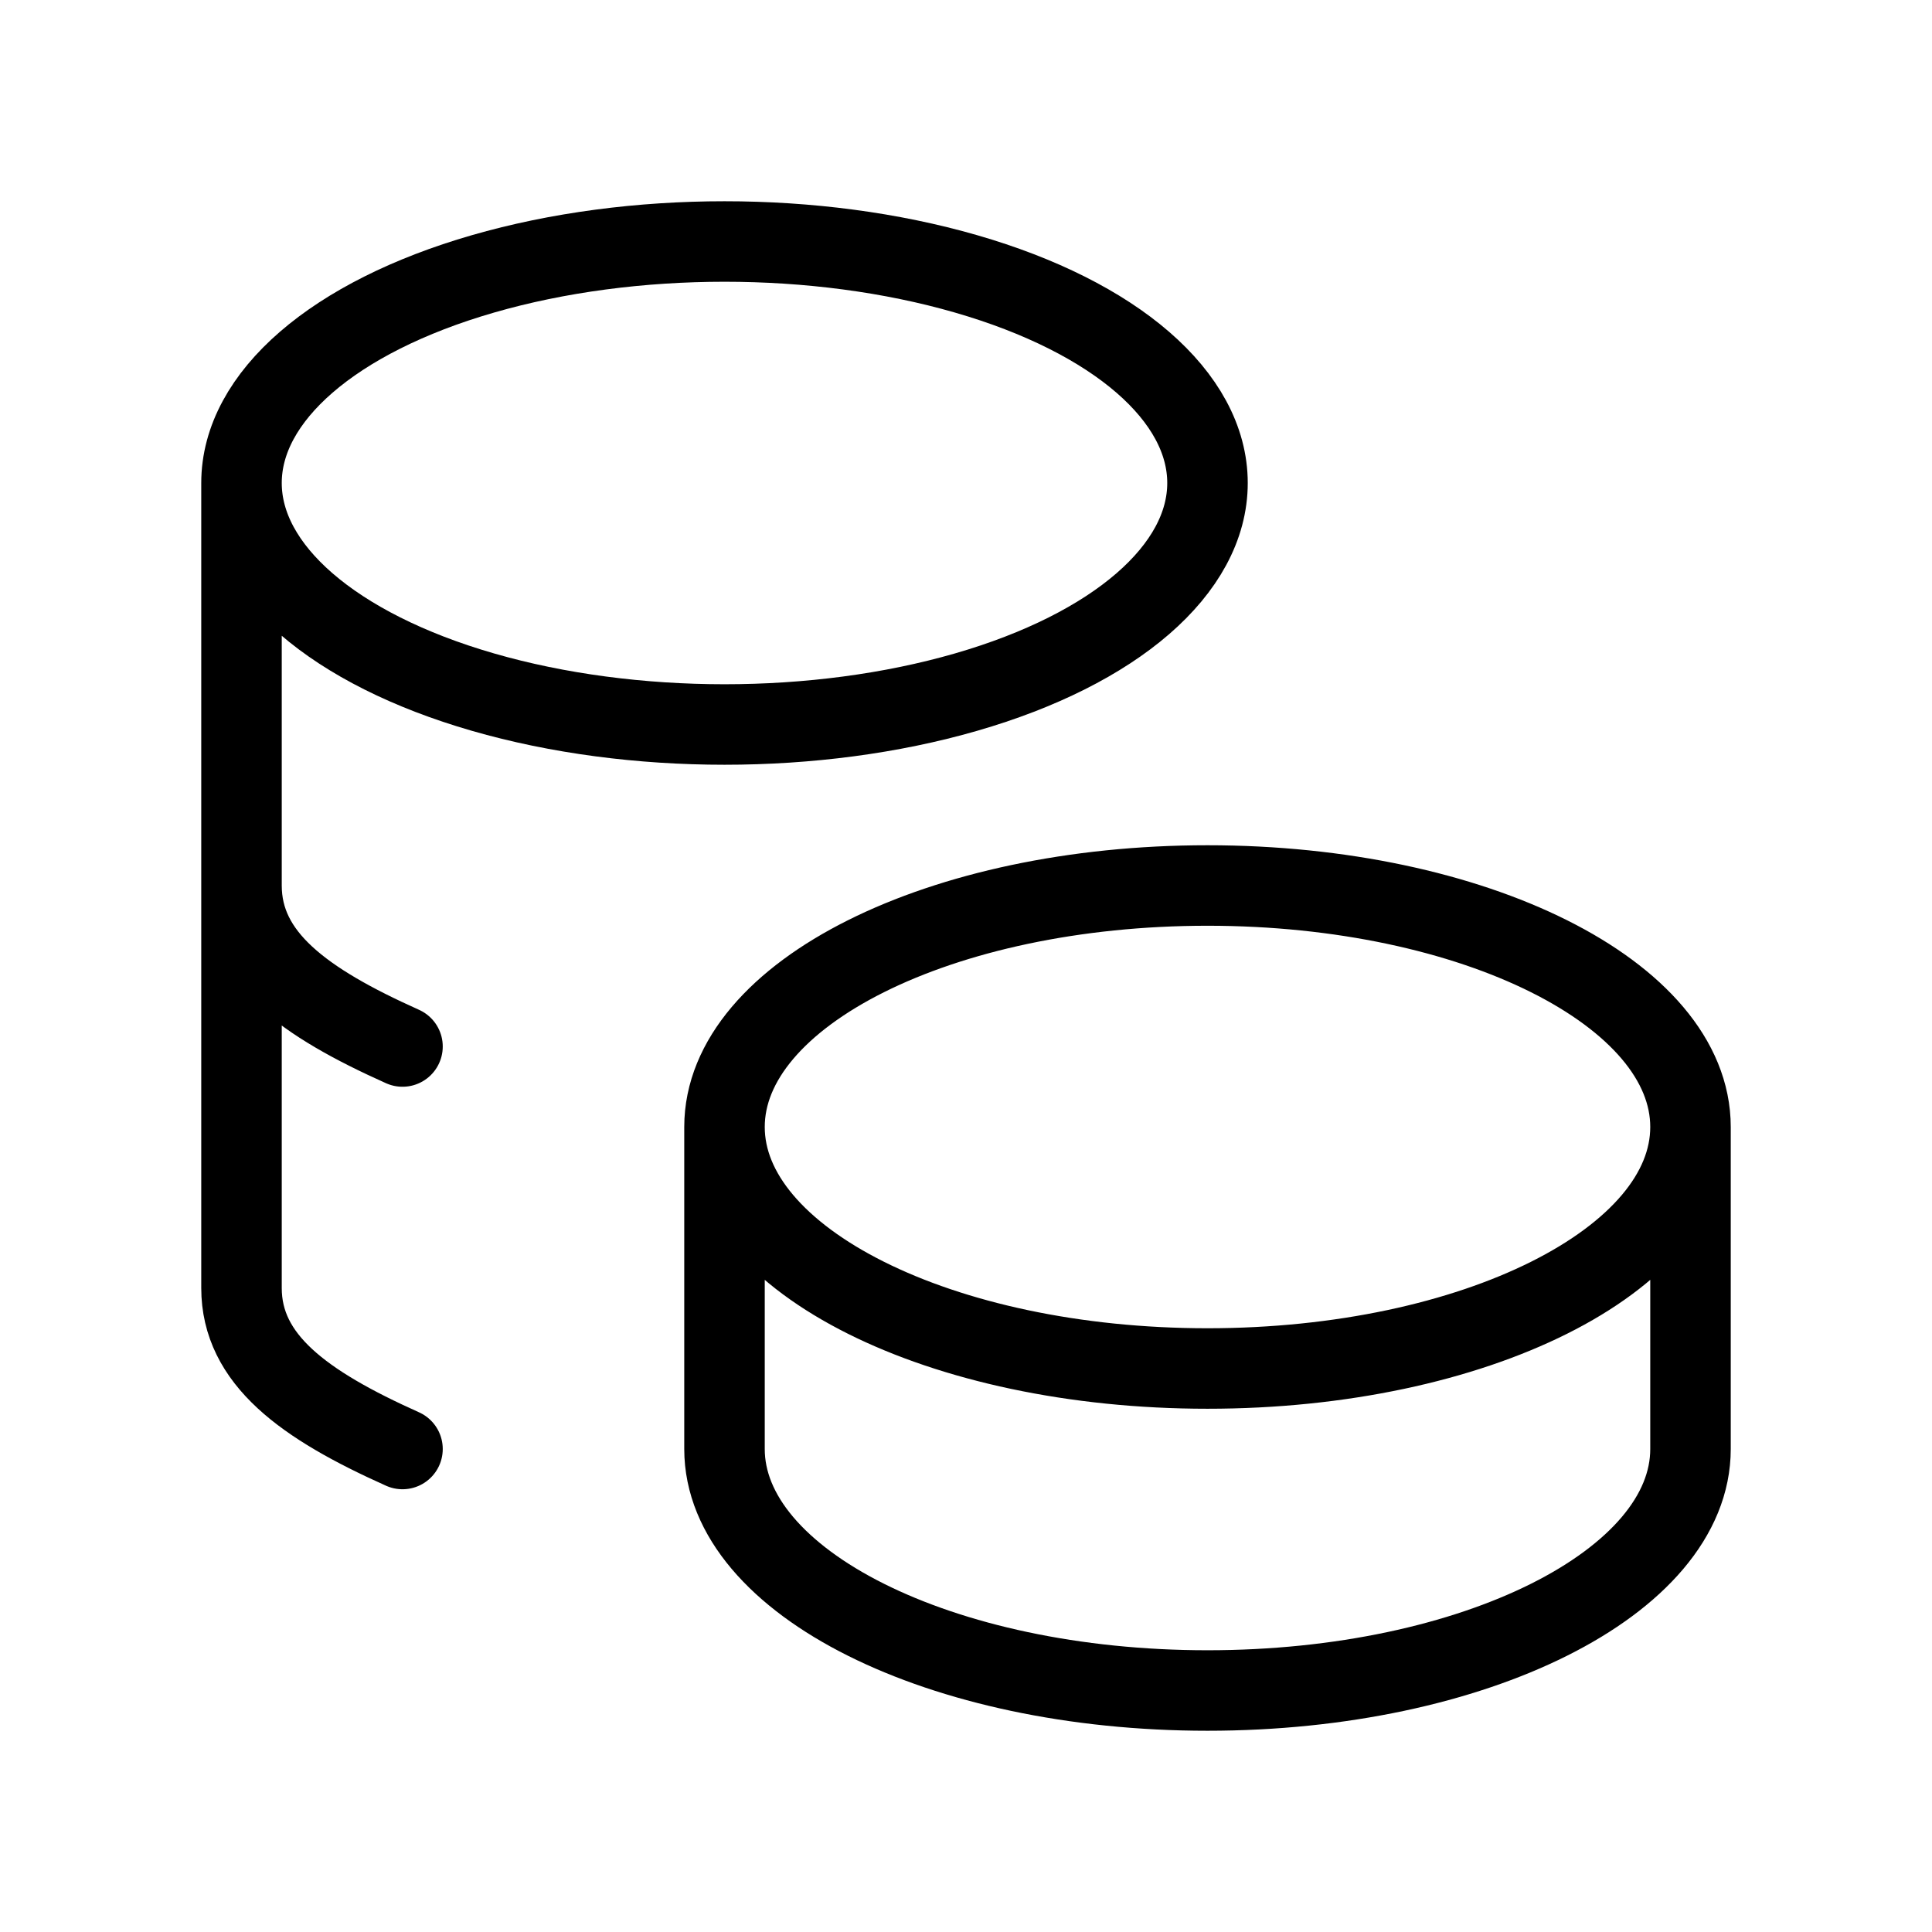 <?xml version="1.0" encoding="UTF-8"?> <svg xmlns="http://www.w3.org/2000/svg" width="48" height="48" viewBox="0 0 48 48" fill="none"><path d="M18 28C18 31.314 23.372 34 30 34C36.628 34 42 31.314 42 28M18 28C18 24.686 23.372 22 30 22C36.628 22 42 24.686 42 28M18 28V36C18 39.312 23.372 42 30 42C36.628 42 42 39.312 42 36V28M6 12C6 14.144 8.288 16.124 12 17.196C15.712 18.268 20.288 18.268 24 17.196C27.712 16.124 30 14.144 30 12C30 9.856 27.712 7.876 24 6.804C20.288 5.732 15.712 5.732 12 6.804C8.288 7.876 6 9.856 6 12ZM6 12V32C6 33.776 7.544 34.9 10 36M6 22C6 23.776 7.544 24.9 10 26" stroke="black" stroke-width="2" stroke-linecap="round" stroke-linejoin="round"></path></svg> 